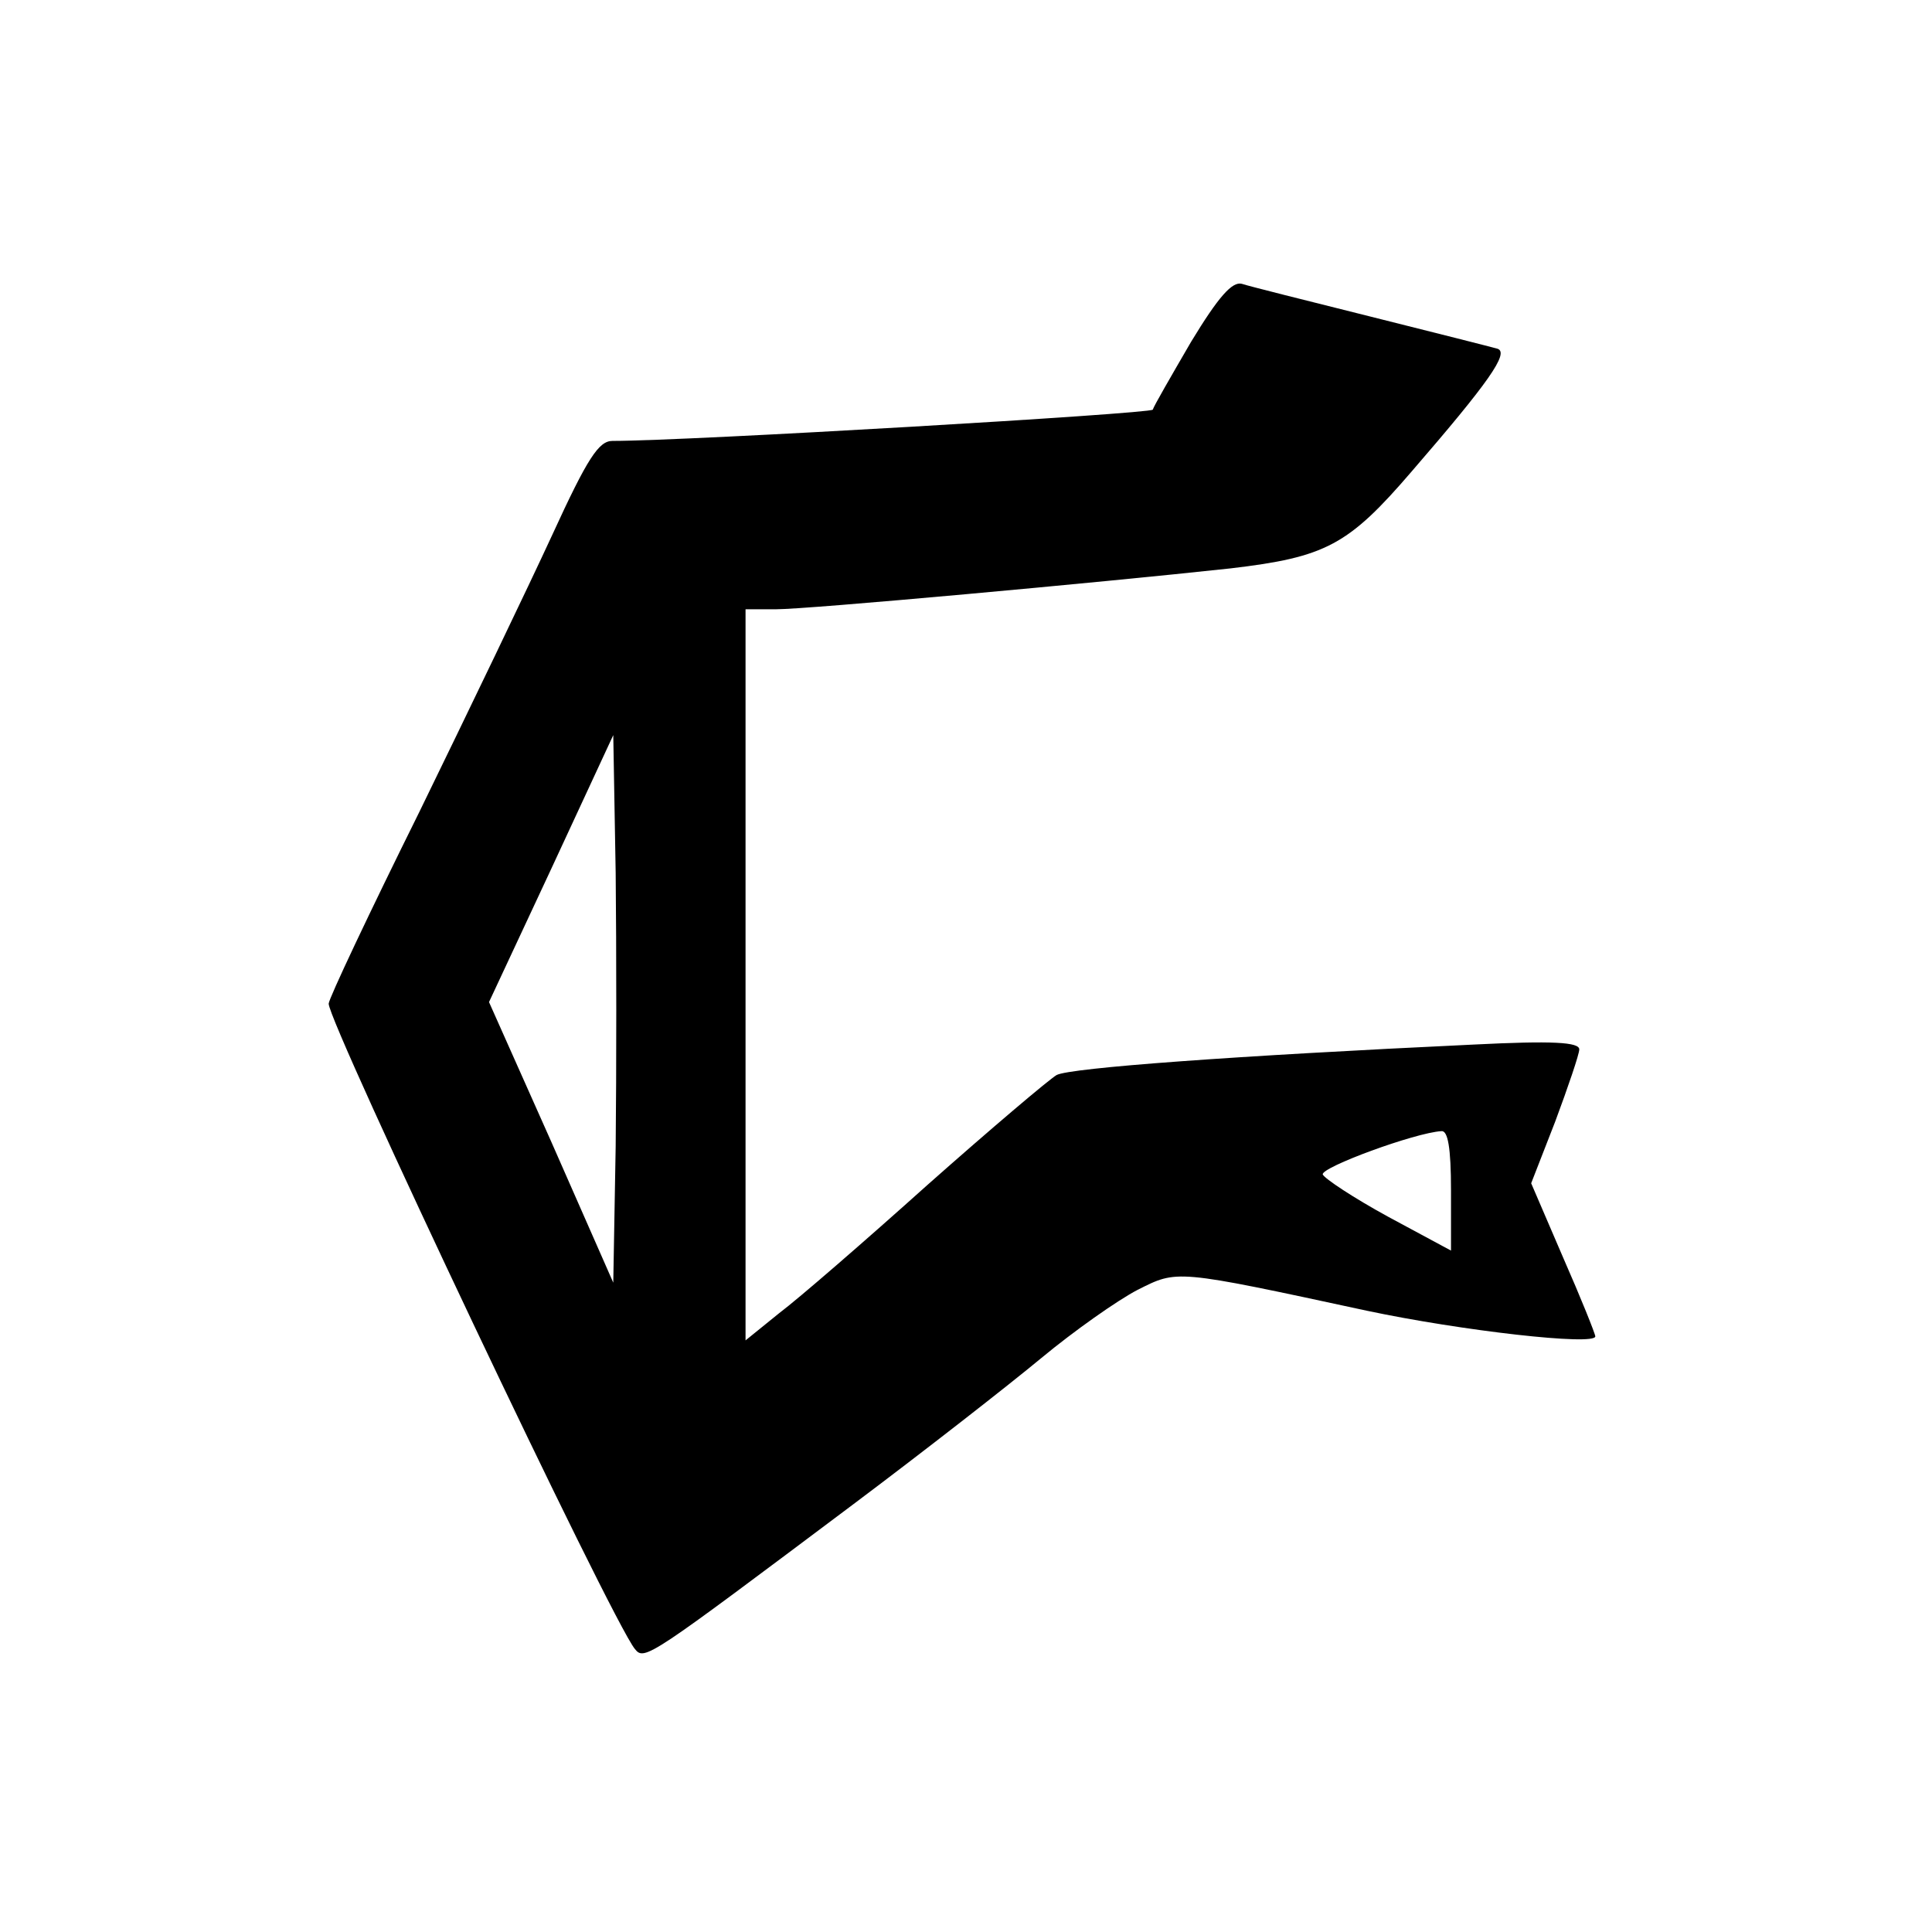 <?xml version="1.0" standalone="no"?>
<!DOCTYPE svg PUBLIC "-//W3C//DTD SVG 20010904//EN"
 "http://www.w3.org/TR/2001/REC-SVG-20010904/DTD/svg10.dtd">
<svg version="1.0" xmlns="http://www.w3.org/2000/svg"
 width="241pt" height="241pt" viewBox="0 0 241 241"
 preserveAspectRatio="xMidYMid meet">

<g transform="translate(0,241) scale(0.1,-0.1)"
fill="#000000" stroke="none">
<path d="M1486 1984 c-25 -43 -47 -81 -48 -85 -2 -5 -579 -39 -674 -39 -17 0
-31 -21 -75 -117 -30 -65 -105 -221 -166 -346 -62 -125 -113 -233 -113 -239 0
-25 353 -770 382 -805 12 -15 17 -11 273 181 88 66 193 148 234 182 41 34 95
72 120 85 50 25 45 26 286 -26 118 -25 285 -44 285 -32 0 3 -18 48 -40 98
l-40 93 30 77 c16 43 30 84 30 90 0 9 -33 11 -132 6 -298 -14 -503 -29 -520
-38 -10 -6 -82 -67 -161 -137 -78 -70 -161 -142 -185 -160 l-42 -34 0 456 0
456 38 0 c40 0 401 33 567 51 119 14 147 29 226 121 96 111 122 148 107 153
-7 2 -78 20 -158 40 -80 20 -152 38 -161 41 -12 3 -29 -16 -63 -72z m-718
-1004 l-3 -170 -77 175 -78 175 78 167 77 166 3 -172 c1 -94 1 -248 0 -341z
m1042 -55 l0 -75 -78 42 c-44 24 -80 48 -82 53 -2 9 115 52 148 54 8 1 12 -20
12 -74z"/>
</g>
</svg>
